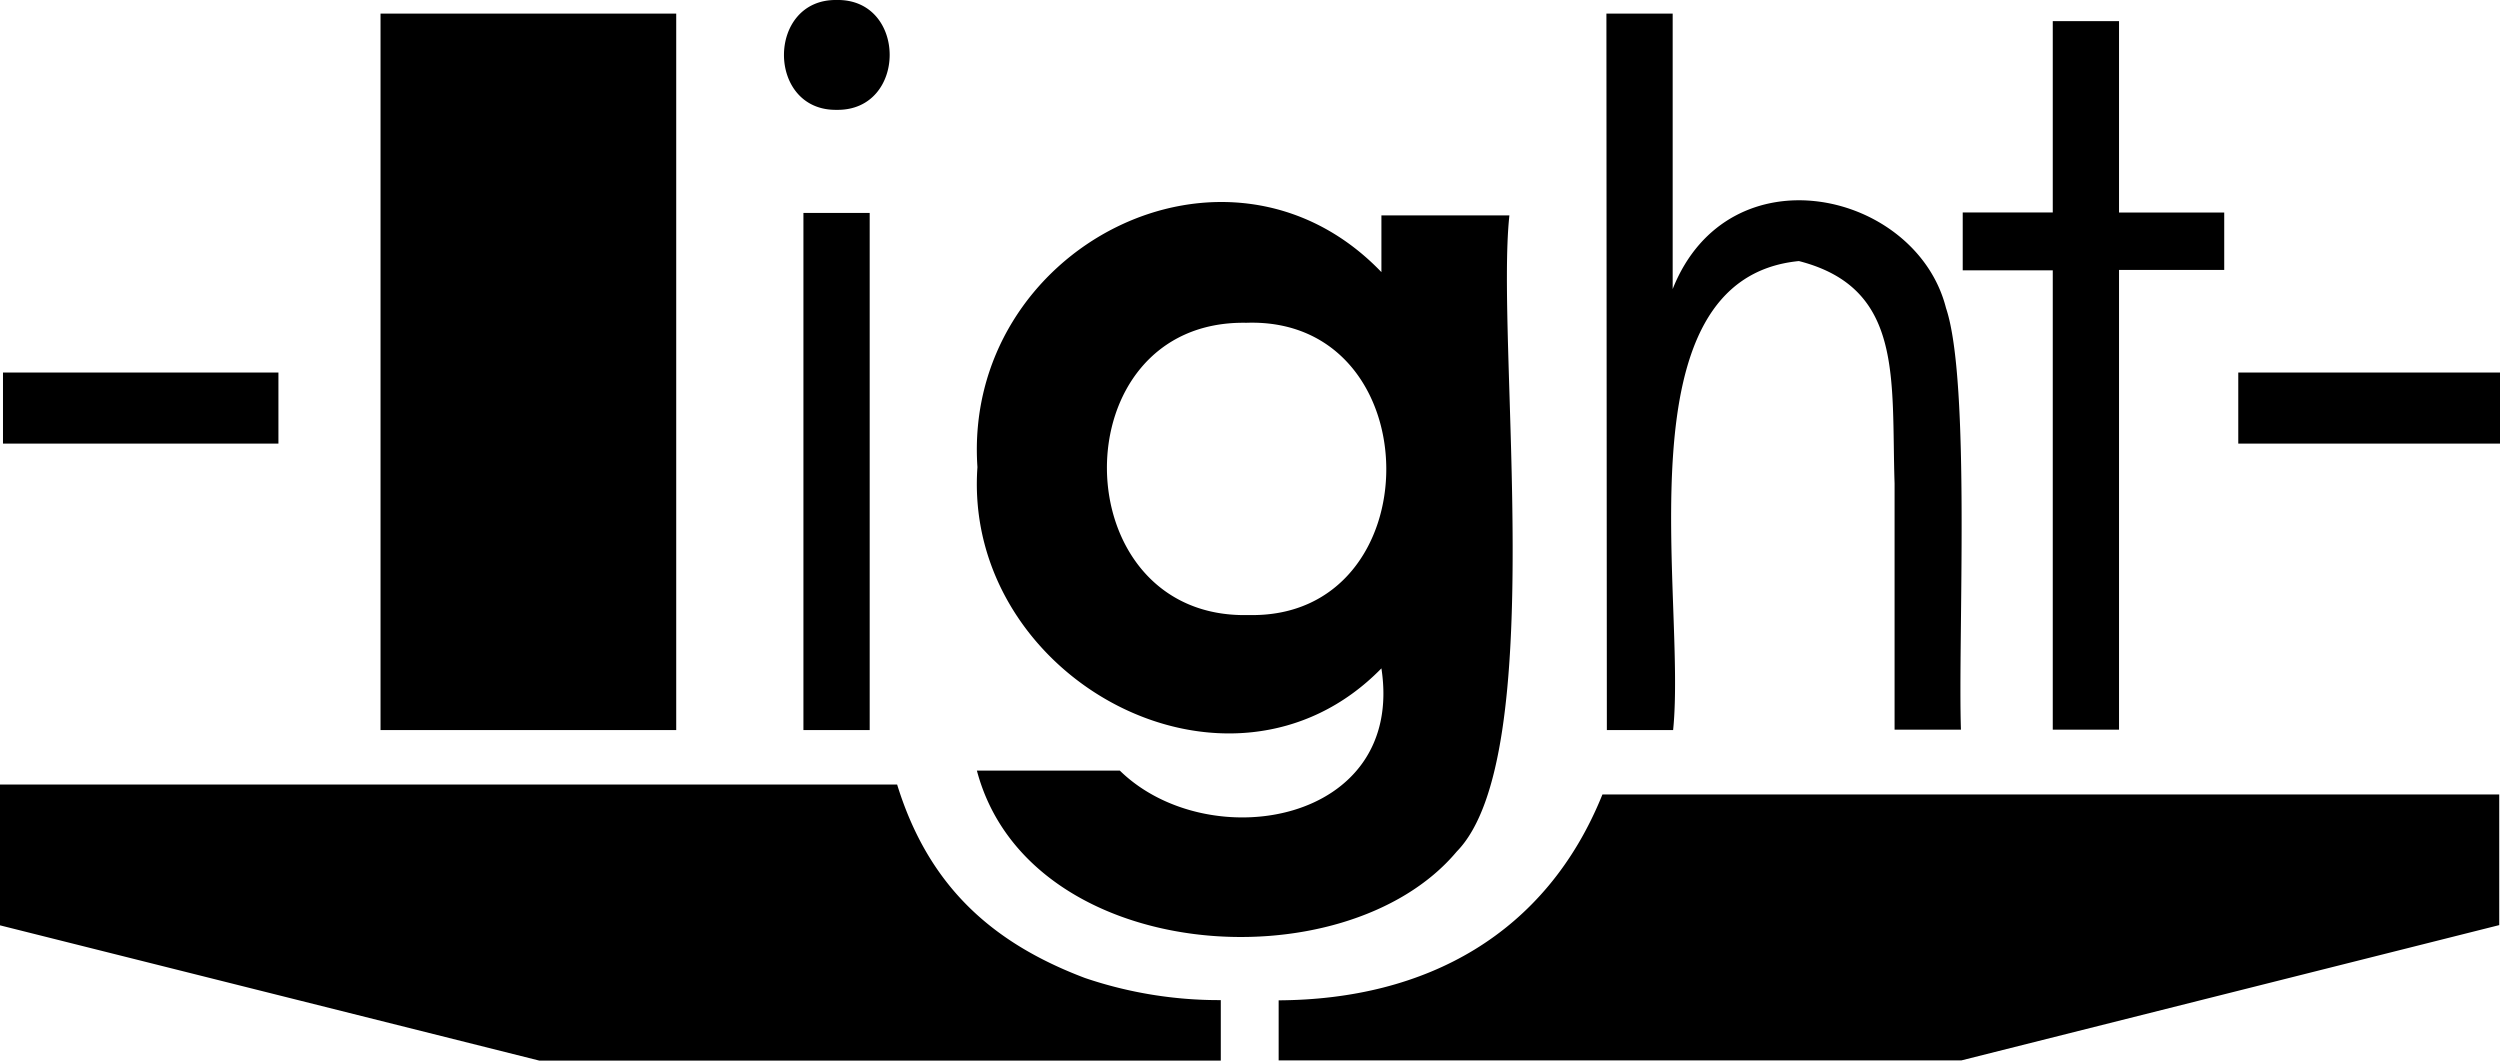 <svg xmlns="http://www.w3.org/2000/svg" width="226" height="95.88" viewBox="0 0 226 95.88">
  <defs>
    <style>
      .cls-1 {
        fill-rule: evenodd;
      }
    </style>
  </defs>
  <path id="シェイプ_4" data-name="シェイプ 4" class="cls-1" d="M1318,3782.77v6.42h-23.66v-6.42H1318Zm-191.6-32.45h26.73v64.77H1126.4v-64.77Zm151.17,0.68h5.99v17.3h9.51v5.19h-9.51v41.56h-5.99v-41.52h-8.14v-5.23h8.14V3751Zm-109.94-1.91c6.39-.12,6.4,10.03,0,9.93C1161.28,3759.11,1161.29,3749,1167.63,3749.09Zm-3,19.25h5.99v46.75h-5.99v-46.75Zm-47.46,14.43v6.42h-24.9v-6.42h24.9Zm99.71-14.21h11.57c-1.27,11.64,3.64,48.95-4.76,57.51-10.15,12.11-38.74,10.21-43.38-7.32h12.92c7.99,7.82,25.81,4.85,23.65-9.24-13.71,14.04-37.87.94-36.52-18.19-1.34-19.8,22.58-32.15,36.52-17.63v-5.13Zm-12.22,9.71c-16.98-.29-16.67,26.84.21,26.42,16.69,0.38,16.58-27-.21-26.42h0Zm32.56-27.95h5.99v24.9c5.07-12.76,22.03-8.88,24.71,1.72,2.24,6.63,1.07,29.98,1.35,38.11h-6V3792.8c-0.31-9.49.85-17.67-8.65-20.11-16.36,1.61-10.14,30.41-11.37,42.4h-5.99Zm-0.36,70.59c-5.11,12.67-15.99,18.54-29.27,18.61v5.43h61.72l48.62-12.23v-11.81h-81.07Zm-46.78,16.59c-8.49-3.21-14.17-8.39-16.98-17.49H1092v12.73l48.76,12.23h61.6v-5.47A37.712,37.712,0,0,1,1190.08,3837.5Z" transform="translate(-1092 -3749.09)"/>
</svg>
